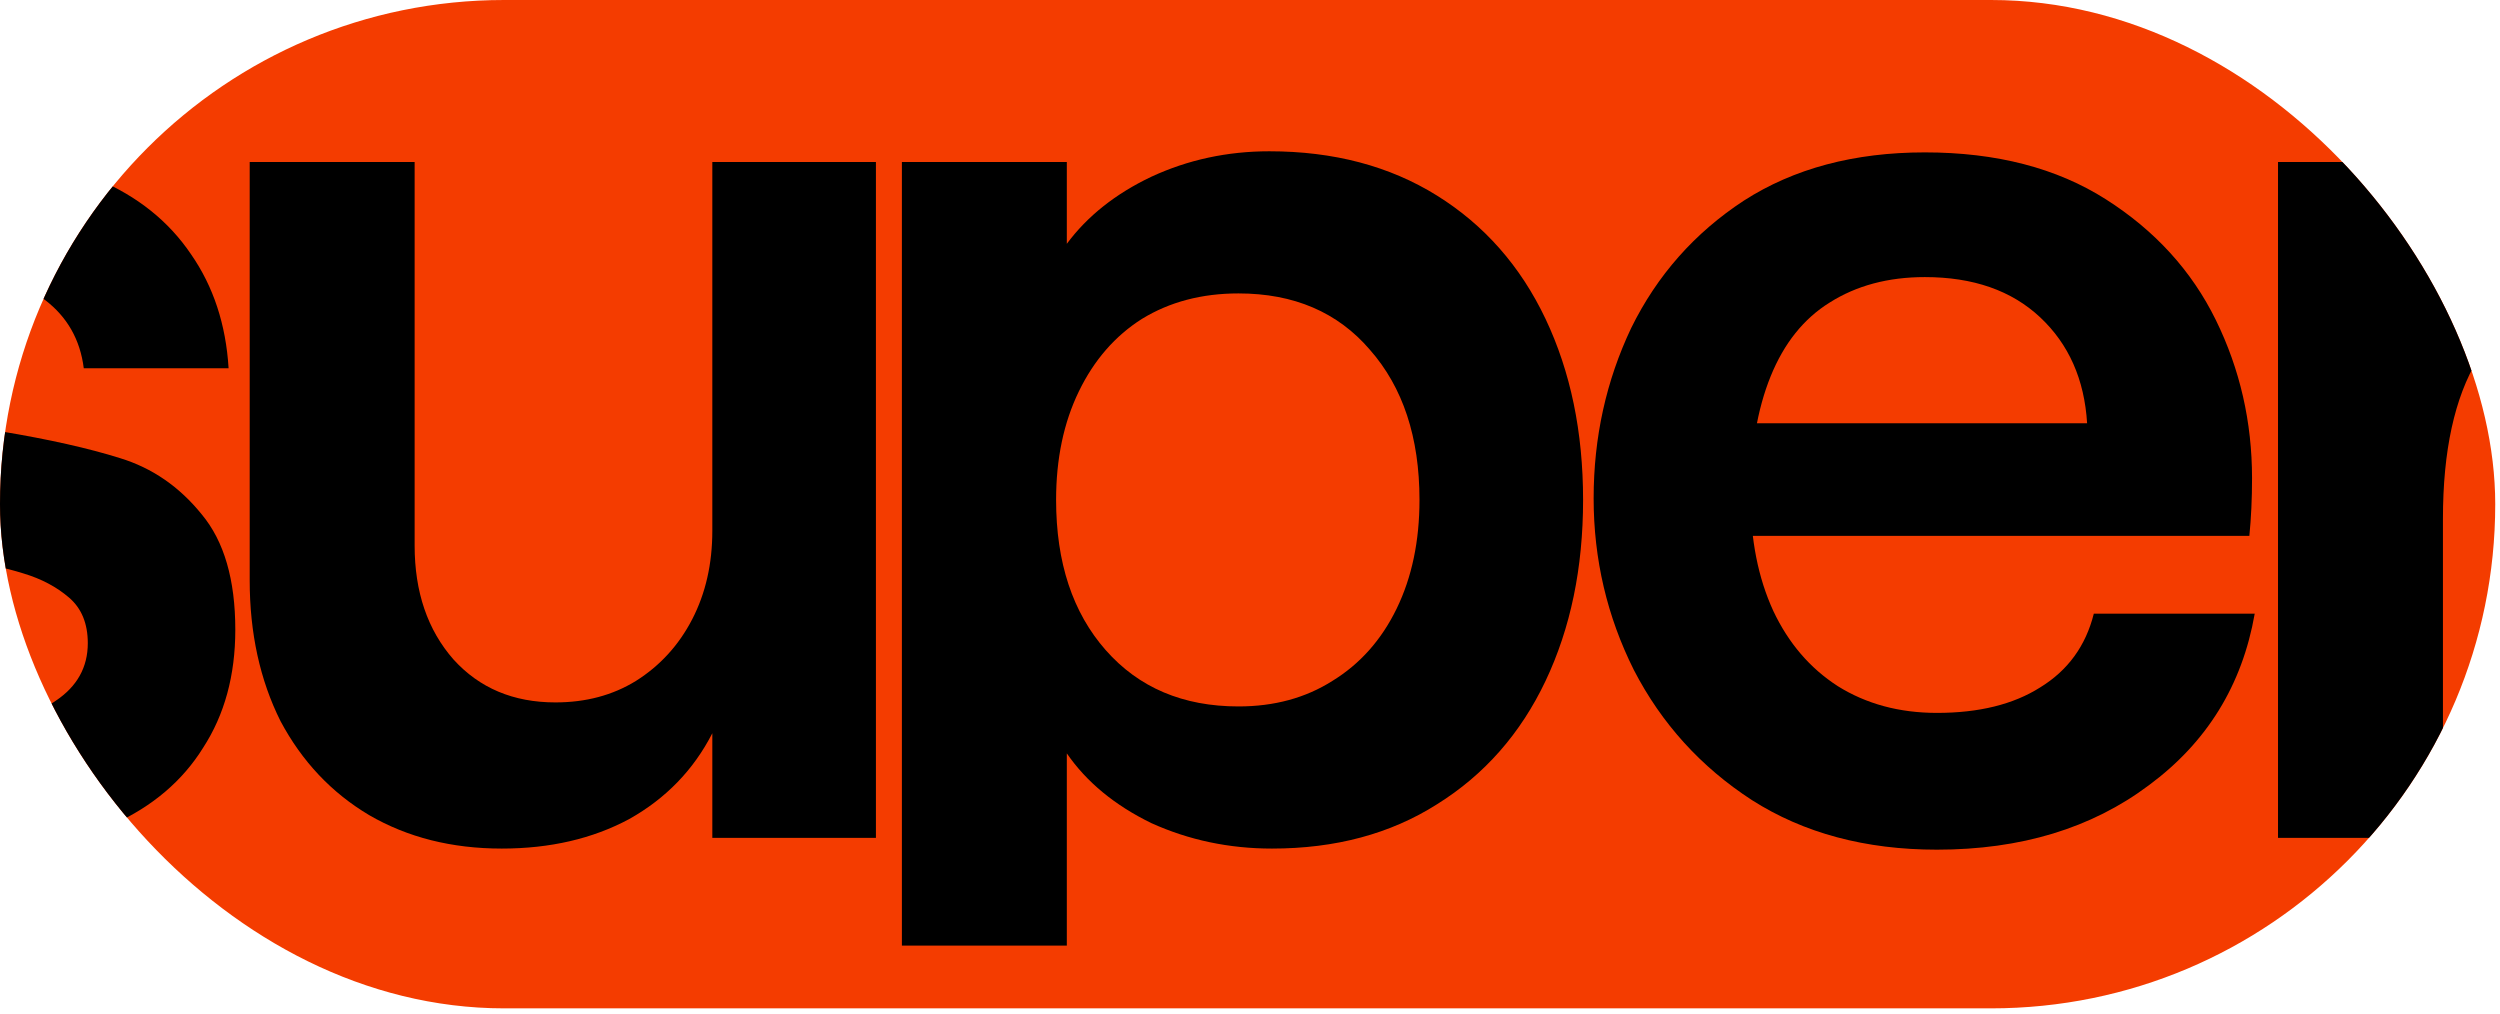 <?xml version="1.0" encoding="UTF-8"?> <svg xmlns="http://www.w3.org/2000/svg" width="328" height="133" viewBox="0 0 328 133" fill="none"><g clip-path="url(#clip0_2476_3164)"><rect width="327.375" height="132.297" rx="66.149" fill="#F43C00"></rect><g clip-path="url(#clip1_2476_3164)"><path d="M-3.259 111.477C-10.531 111.477 -16.865 110.246 -22.26 107.783C-27.538 105.32 -31.701 101.801 -34.751 97.227C-37.683 92.653 -39.384 87.14 -39.853 80.689H-20.852C-20.383 85.029 -18.624 88.489 -15.574 91.069C-12.408 93.532 -8.303 94.764 -3.259 94.764C1.08 94.764 4.599 93.825 7.297 91.949C10.112 90.072 11.519 87.55 11.519 84.384C11.519 81.803 10.698 79.809 9.056 78.402C7.414 76.995 5.42 75.939 3.074 75.235C0.846 74.532 -2.497 73.769 -6.954 72.948C-13.287 71.893 -18.507 70.72 -22.612 69.43C-26.599 68.022 -30.059 65.559 -32.992 62.04C-35.924 58.404 -37.39 53.361 -37.39 46.91C-37.39 41.75 -36.041 37.117 -33.344 33.012C-30.529 28.907 -26.717 25.74 -21.908 23.511C-17.099 21.166 -11.645 19.993 -5.546 19.993C1.491 19.993 7.59 21.166 12.751 23.511C18.029 25.74 22.134 29.024 25.066 33.364C27.998 37.586 29.64 42.571 29.992 48.318L10.991 48.318C10.522 44.565 8.821 41.574 5.889 39.345C2.957 36.999 -0.679 35.827 -5.019 35.827C-9.006 35.827 -12.29 36.706 -14.871 38.465C-17.334 40.225 -18.565 42.746 -18.565 46.031C-18.565 48.494 -17.803 50.429 -16.278 51.836C-14.636 53.244 -12.642 54.241 -10.296 54.827C-7.833 55.414 -4.373 56 0.084 56.587C6.417 57.642 11.636 58.815 15.742 60.105C19.964 61.395 23.541 63.858 26.473 67.494C29.405 71.013 30.872 76.056 30.872 82.624C30.872 88.606 29.464 93.767 26.649 98.106C23.952 102.446 20.023 105.789 14.862 108.135C9.701 110.363 3.661 111.477 -3.259 111.477Z" fill="black"></path><path d="M65.836 111.333C59.267 111.333 53.462 109.867 48.418 106.934C43.492 104.002 39.622 99.897 36.807 94.619C34.109 89.224 32.76 83.066 32.76 76.146L32.76 21.256L54.4 21.256L54.4 71.572C54.4 77.671 56.101 82.656 59.502 86.526C62.903 90.28 67.36 92.156 72.873 92.156C76.861 92.156 80.379 91.218 83.429 89.341C86.596 87.347 89.059 84.65 90.818 81.248C92.577 77.847 93.457 73.977 93.457 69.637L93.457 21.256H114.921L114.921 109.925H93.457V96.203C90.994 101.011 87.358 104.765 82.549 107.462C77.74 110.043 72.169 111.333 65.836 111.333Z" fill="black"></path><path d="M118.328 21.256L139.967 21.256V31.987C142.665 28.352 146.36 25.419 151.051 23.191C155.86 20.962 161.021 19.848 166.533 19.848C174.978 19.848 182.308 21.783 188.525 25.654C194.741 29.524 199.491 34.92 202.775 41.84C206.059 48.76 207.701 56.676 207.701 65.59C207.701 74.504 206.059 82.421 202.775 89.341C199.491 96.261 194.741 101.656 188.525 105.527C182.426 109.397 175.212 111.333 166.885 111.333C161.255 111.333 155.977 110.219 151.051 107.99C146.242 105.644 142.548 102.595 139.967 98.842V145.815H118.328L118.328 21.256ZM162.487 92.684C167.178 92.684 171.283 91.57 174.802 89.341C178.438 87.113 181.253 83.946 183.247 79.841C185.241 75.736 186.237 70.986 186.237 65.59C186.237 57.38 184.068 50.812 179.728 45.886C175.506 40.96 169.758 38.497 162.487 38.497C157.678 38.497 153.455 39.611 149.82 41.84C146.301 44.068 143.545 47.235 141.551 51.34C139.557 55.445 138.56 60.195 138.56 65.59C138.56 73.801 140.73 80.369 145.069 85.295C149.409 90.221 155.215 92.684 162.487 92.684Z" fill="black"></path><path d="M254.123 111.477C244.74 111.477 236.648 109.307 229.845 104.968C223.159 100.628 217.999 94.94 214.363 87.902C210.844 80.865 209.085 73.359 209.085 65.383C209.085 57.407 210.727 49.96 214.011 43.04C217.412 36.12 222.338 30.549 228.789 26.326C235.357 22.104 243.274 19.993 252.54 19.993C261.923 19.993 269.84 22.045 276.291 26.15C282.742 30.255 287.551 35.533 290.717 41.984C293.884 48.435 295.468 55.355 295.468 62.744C295.468 65.442 295.35 67.963 295.116 70.309L221.576 70.309V55.531L273.828 55.531C273.476 49.784 271.423 45.151 267.67 41.632C263.917 38.114 258.874 36.354 252.54 36.354C247.731 36.354 243.568 37.469 240.049 39.697C236.648 41.808 234.067 45.034 232.308 49.373C230.549 53.713 229.669 58.932 229.669 65.031C229.669 70.778 230.666 75.822 232.66 80.161C234.654 84.384 237.469 87.668 241.105 90.014C244.858 92.359 249.197 93.532 254.123 93.532C259.636 93.532 264.152 92.418 267.67 90.189C271.306 87.961 273.652 84.736 274.708 80.513H295.819C294.177 89.896 289.544 97.403 281.921 103.033C274.414 108.662 265.149 111.477 254.123 111.477Z" fill="black"></path><path d="M298.875 21.256L320.514 21.256V36.913C322.625 31.284 325.499 27.296 329.135 24.95C332.771 22.487 337.462 21.256 343.209 21.256H353.589V39.377H339.691C333.005 39.377 328.138 41.957 325.088 47.118C322.039 52.161 320.514 59.14 320.514 68.053V109.925H298.875V21.256Z" fill="black"></path></g></g><defs><clipPath id="clip0_2476_3164"><rect width="327.375" height="132.297" rx="66.149" fill="white"></rect></clipPath><clipPath id="clip1_2476_3164"><rect x="-48.938" y="-27.002" width="607.468" height="151.064" rx="47.566" fill="white"></rect></clipPath></defs></svg> 